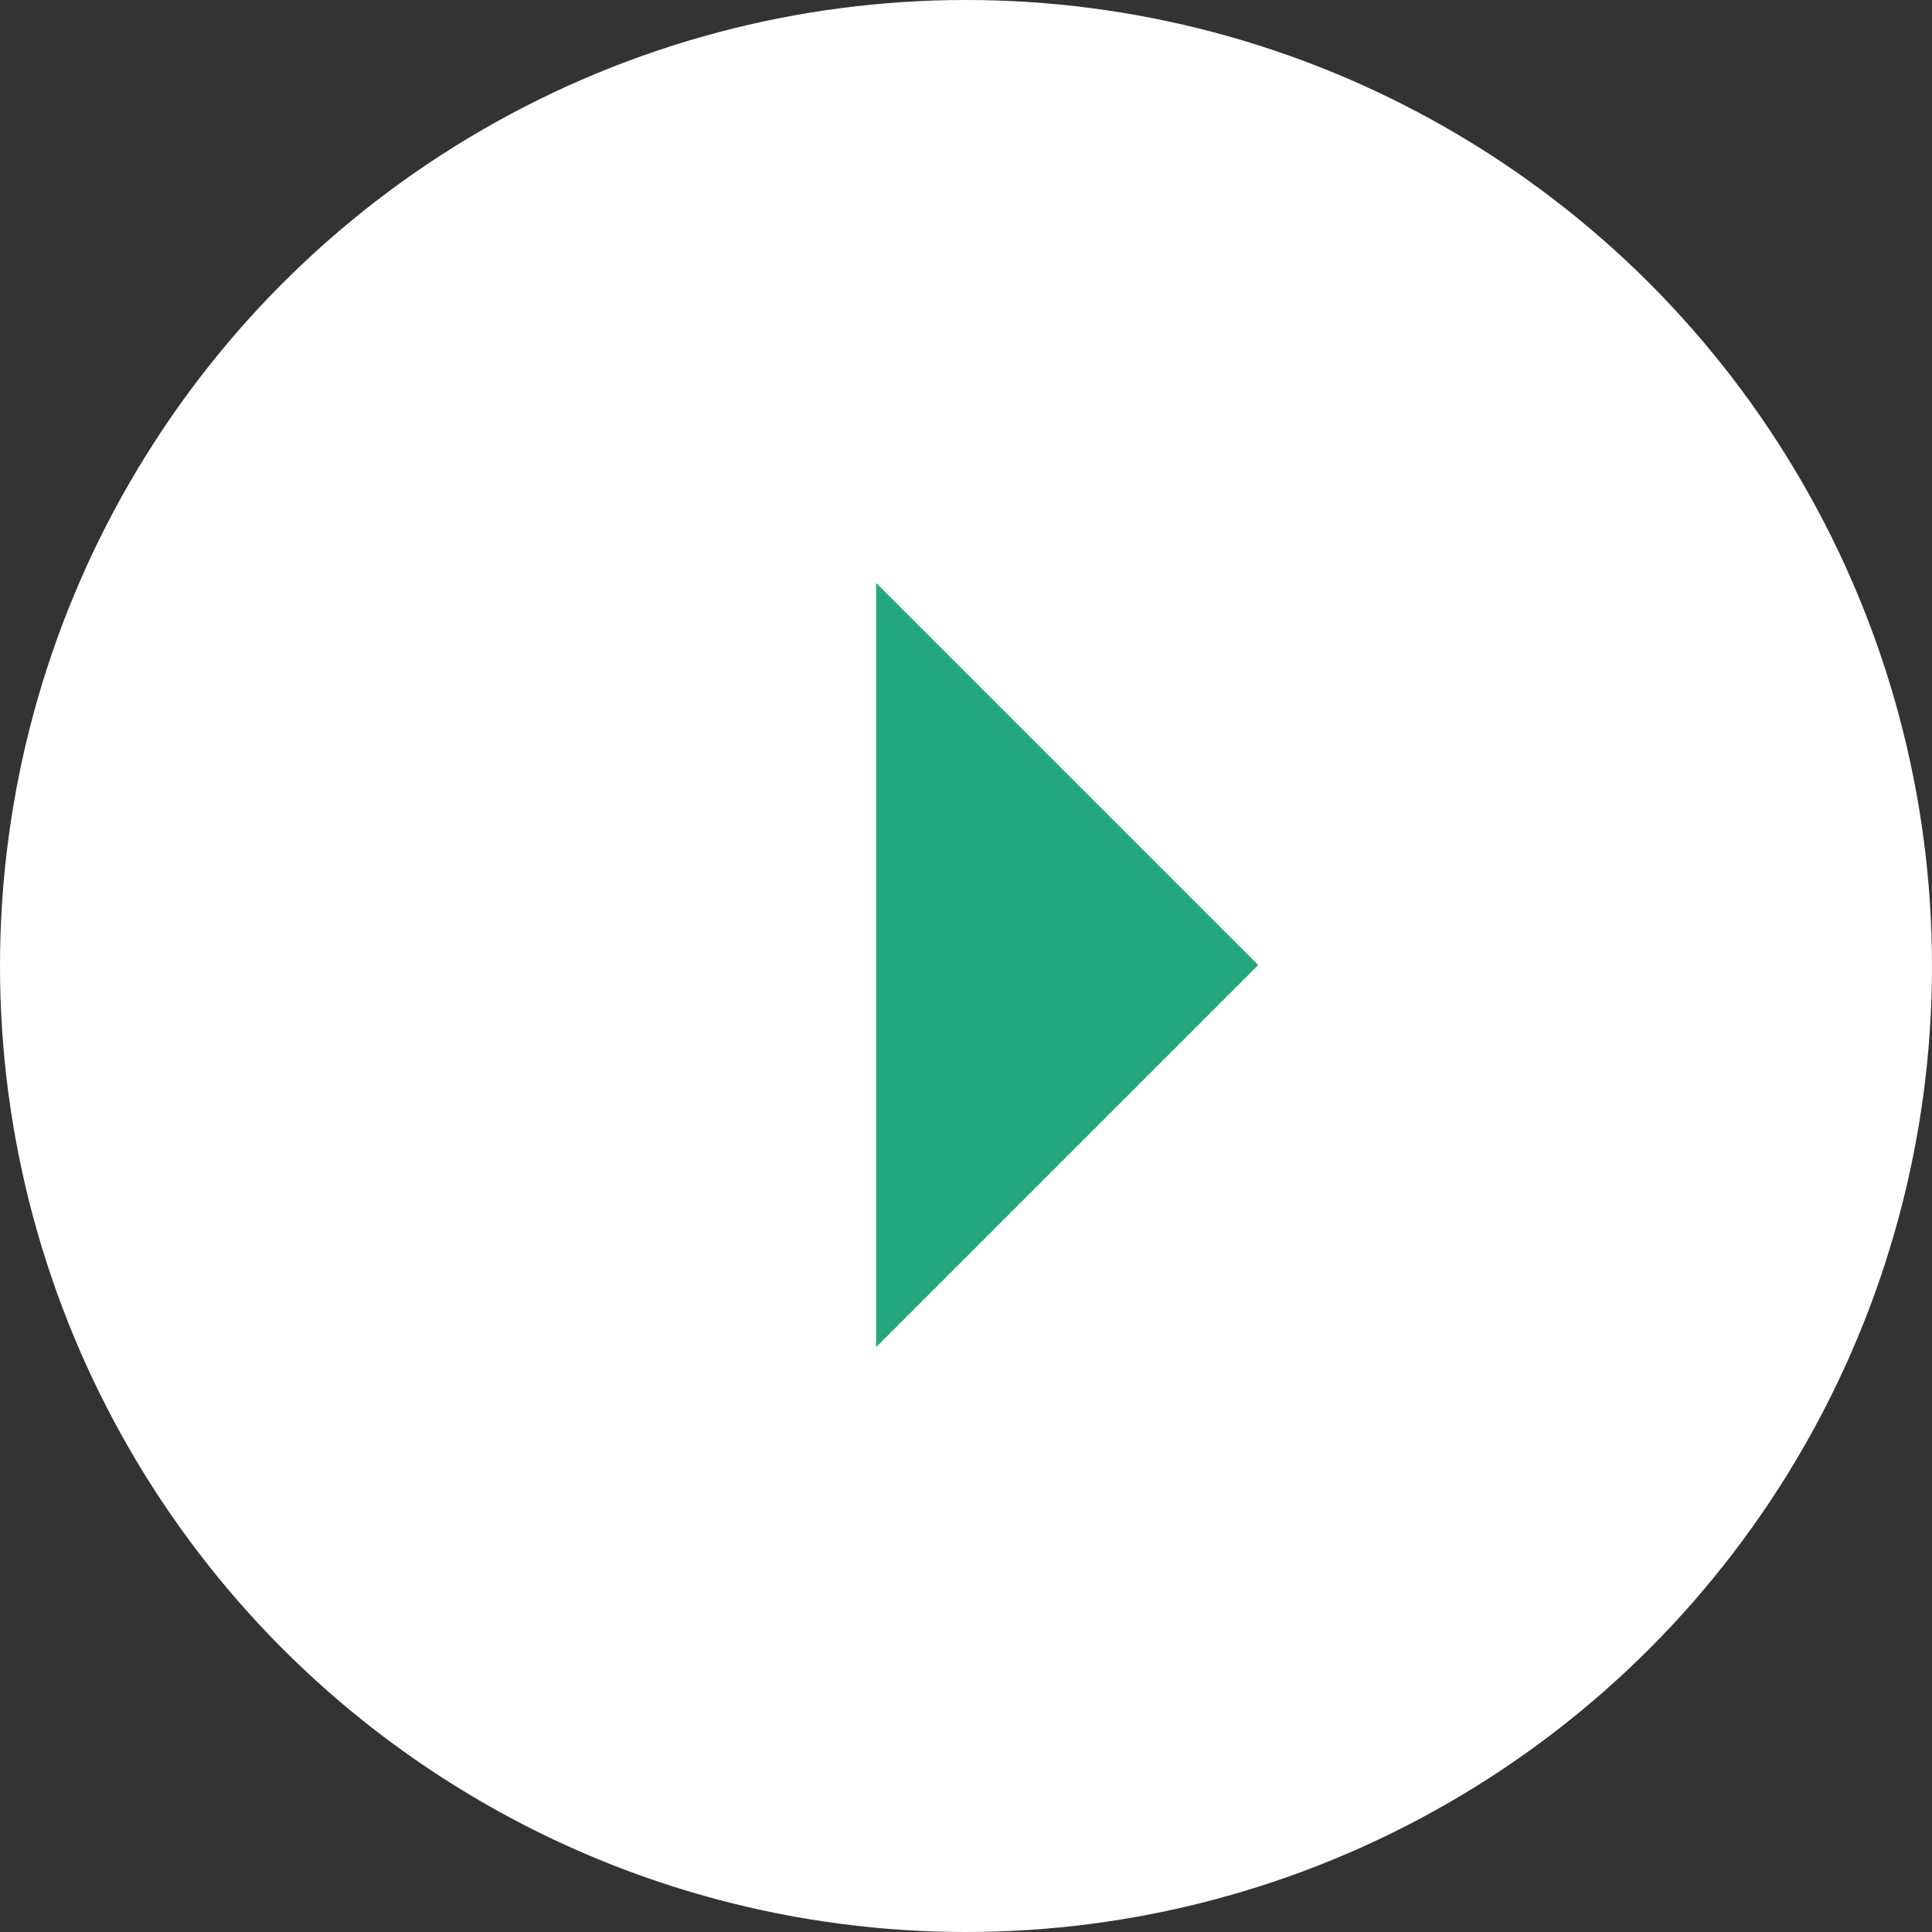 <svg id="icon_slide_next.svg" xmlns="http://www.w3.org/2000/svg" width="40" height="40" viewBox="0 0 40 40">
  <rect x="0" y="0" width="40" height="40" fill="#333333" stroke="none"/>
  <defs>
    <style>
      .cls-1 {
        fill: #fff;
      }

      .cls-2 {
        fill: #24a87e;
        fill-rule: evenodd;
      }
    </style>
  </defs>
  <circle id="楕円形_1449" data-name="楕円形 1449" class="cls-1" cx="20" cy="20" r="20"/>
  <path id="長方形_4_のコピー" data-name="長方形 4 のコピー" class="cls-2" d="M9196.14,1455.07l7.91,7.91-7.91,7.91v-15.82Z" transform="translate(-9178 -1443)"/>
</svg>
